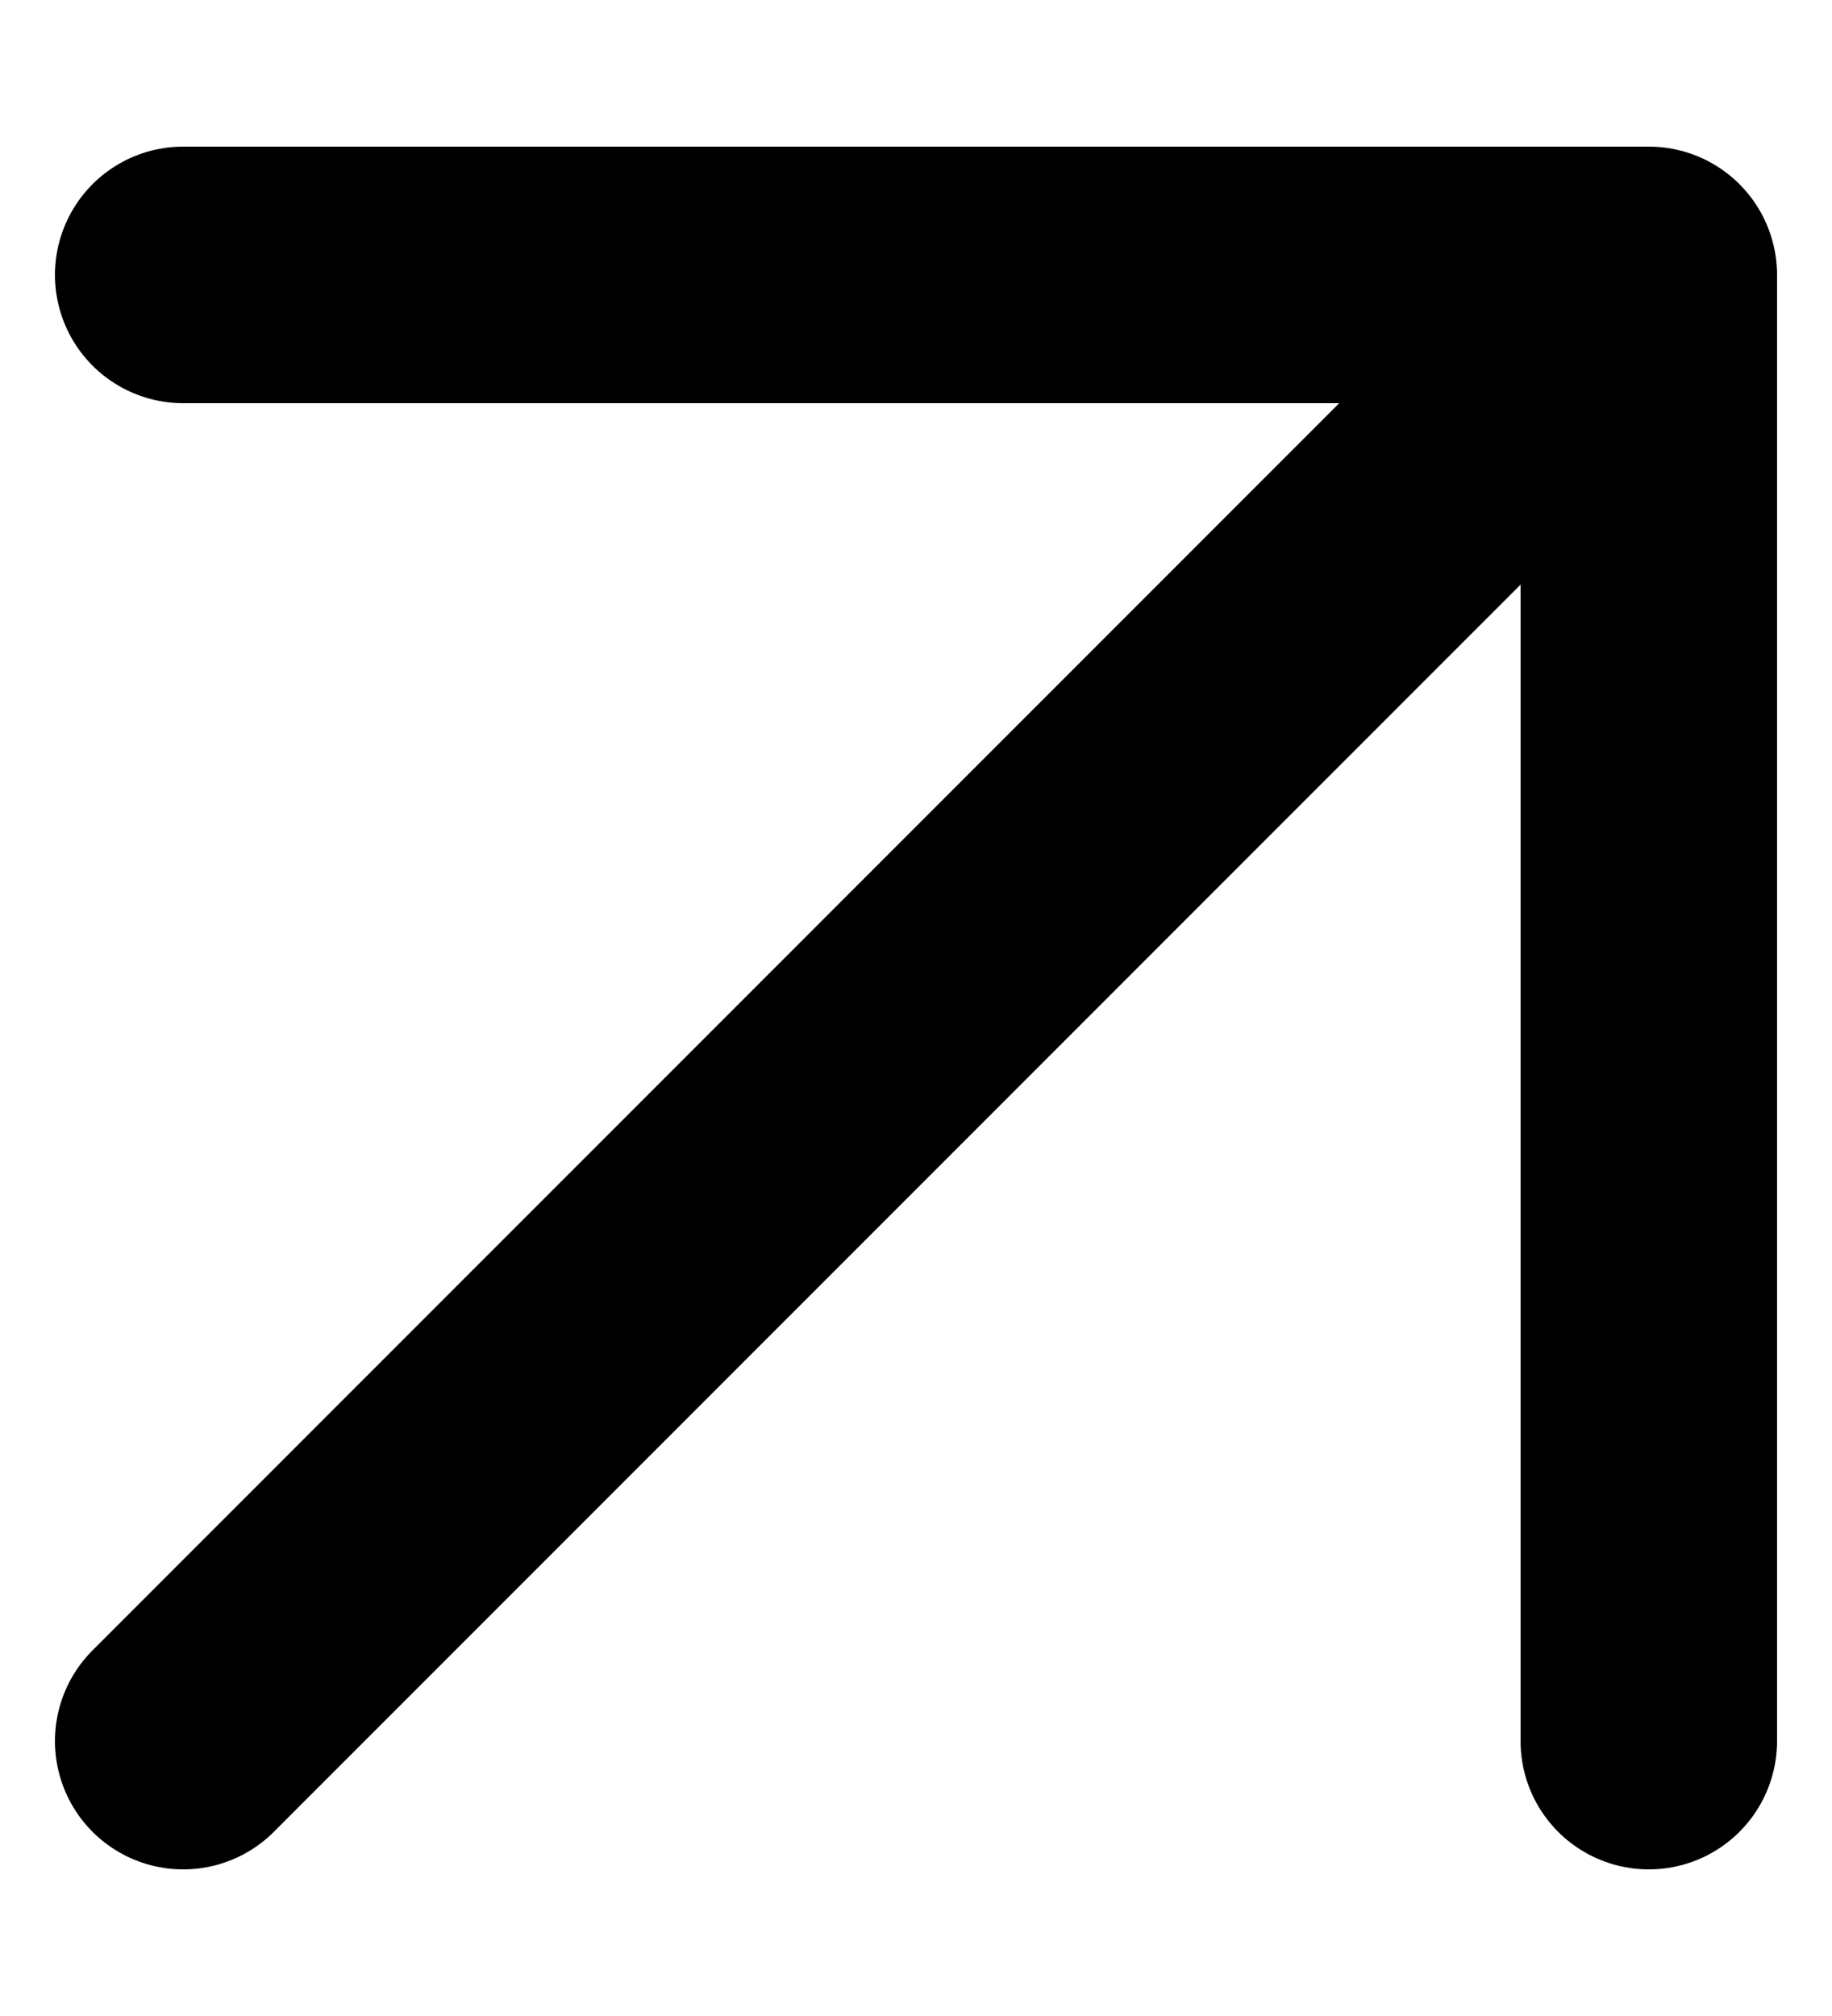 <svg width="10" height="11" viewBox="0 0 10 11" fill="none" xmlns="http://www.w3.org/2000/svg">
<path d="M1 9.5L9 1.5M9 1.5H1M9 1.5V9.5" stroke="black" stroke-width="1.4" stroke-linecap="round" stroke-linejoin="round"/>
</svg>
